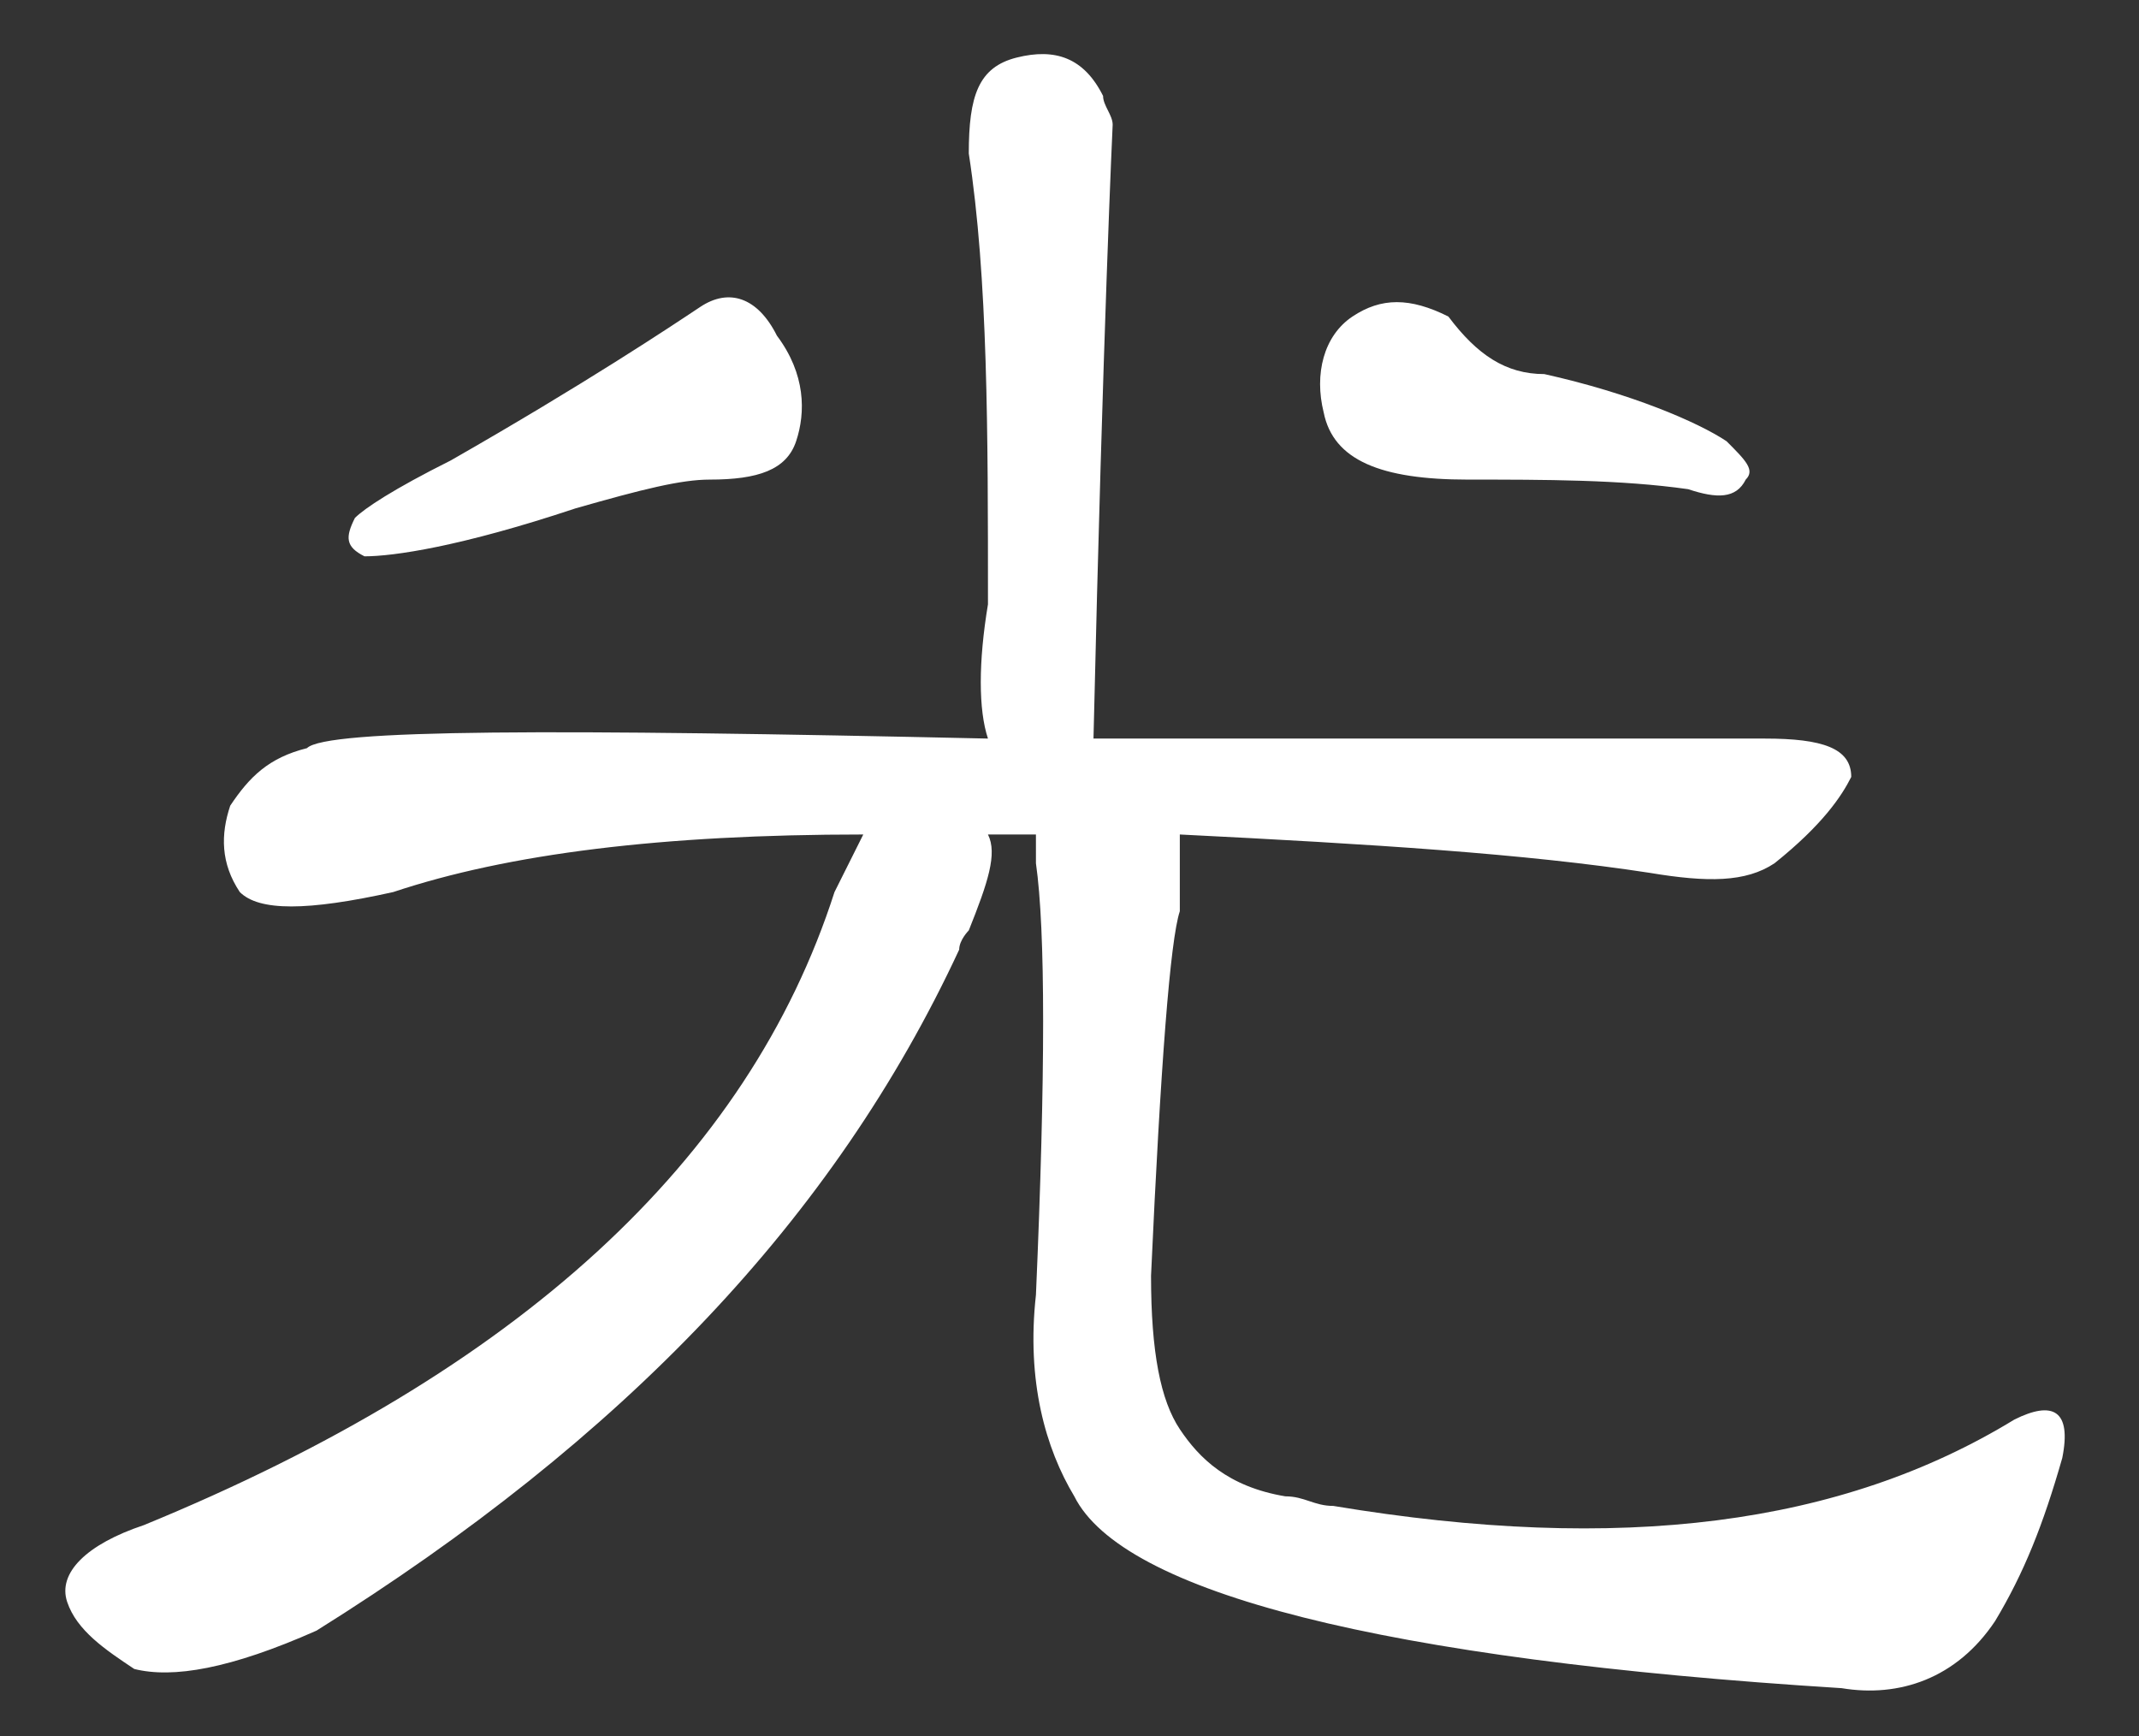 <?xml version="1.0" encoding="utf-8"?>
<!-- Generator: Adobe Illustrator 24.0.1, SVG Export Plug-In . SVG Version: 6.00 Build 0)  -->
<svg version="1.1" xmlns="http://www.w3.org/2000/svg" xmlns:xlink="http://www.w3.org/1999/xlink" x="0px" y="0px" width="22.3px"
	 height="18.1px" viewBox="0 0 22.3 18.1" style="enable-background:new 0 0 22.3 18.1;" xml:space="preserve">
<rect x="0" y="0" width="22.3" height="18.1" fill="#333333" stroke="none"/>
<style type="text/css">
	.st0{fill:#FFFFFF;}
</style>
<g id="圖層_2">
</g>
<g id="圖層_1">
	<path class="st0" d="M10.8,8.7c-0.2,0-0.3,0-0.5,0l0,0c0.1,0.2,0,0.5-0.2,1c0,0-0.1,0.1-0.1,0.2C8.7,12.7,6.5,15,3.3,17
		c-0.9,0.4-1.5,0.5-1.9,0.4c-0.3-0.2-0.6-0.4-0.7-0.7c-0.1-0.3,0.2-0.6,0.8-0.8c3.9-1.6,6.3-3.8,7.2-6.6C8.8,9.1,8.9,8.9,9,8.7
		c-2.1,0-3.7,0.2-4.9,0.6c-0.9,0.2-1.4,0.2-1.6,0C2.3,9,2.3,8.7,2.4,8.4c0.2-0.3,0.4-0.5,0.8-0.6c0.2-0.2,2.6-0.2,7.1-0.1
		c-0.1-0.3-0.1-0.8,0-1.4c0-1.8,0-3.4-0.2-4.7c0-0.6,0.1-0.9,0.5-1c0.4-0.1,0.7,0,0.9,0.4c0,0.1,0.1,0.2,0.1,0.3
		c0,0-0.1,2.1-0.2,6.4c2.3,0,4.6,0,7,0c0.6,0,0.9,0.1,0.9,0.4c-0.1,0.2-0.3,0.5-0.8,0.9c-0.3,0.2-0.7,0.2-1.3,0.1
		c-1.3-0.2-2.9-0.3-4.9-0.4c0,0.2,0,0.5,0,0.8c-0.1,0.3-0.2,1.6-0.3,3.8c0,0.8,0.1,1.3,0.3,1.6c0.2,0.3,0.5,0.6,1.1,0.7
		c0.2,0,0.3,0.1,0.5,0.1c3,0.5,5.3,0.2,7.1-0.9c0.4-0.2,0.6-0.1,0.5,0.4c-0.2,0.7-0.4,1.2-0.7,1.7c-0.4,0.6-1,0.8-1.6,0.7
		c-4.8-0.3-7.5-1-8-2c-0.3-0.5-0.5-1.2-0.4-2.1c0.1-2.3,0.1-3.8,0-4.5C10.8,8.8,10.8,8.7,10.8,8.7z M8.1,3.5
		c0.3,0.4,0.3,0.8,0.2,1.1C8.2,4.9,7.9,5,7.4,5C7.1,5,6.7,5.1,6,5.3C4.8,5.7,4.1,5.8,3.8,5.8C3.6,5.7,3.6,5.6,3.7,5.4
		c0.1-0.1,0.4-0.3,1-0.6C6.1,4,7,3.4,7.3,3.2C7.6,3,7.9,3.1,8.1,3.5z M16.1,3.9c0.9,0.2,1.6,0.5,1.9,0.7c0.2,0.2,0.3,0.3,0.2,0.4
		c-0.1,0.2-0.3,0.2-0.6,0.1c-0.7-0.1-1.5-0.1-2.3-0.1c-0.9,0-1.4-0.2-1.5-0.7c-0.1-0.4,0-0.8,0.3-1c0.3-0.2,0.6-0.2,1,0
		C15.4,3.7,15.7,3.9,16.1,3.9z"/>
</g>
</svg>
